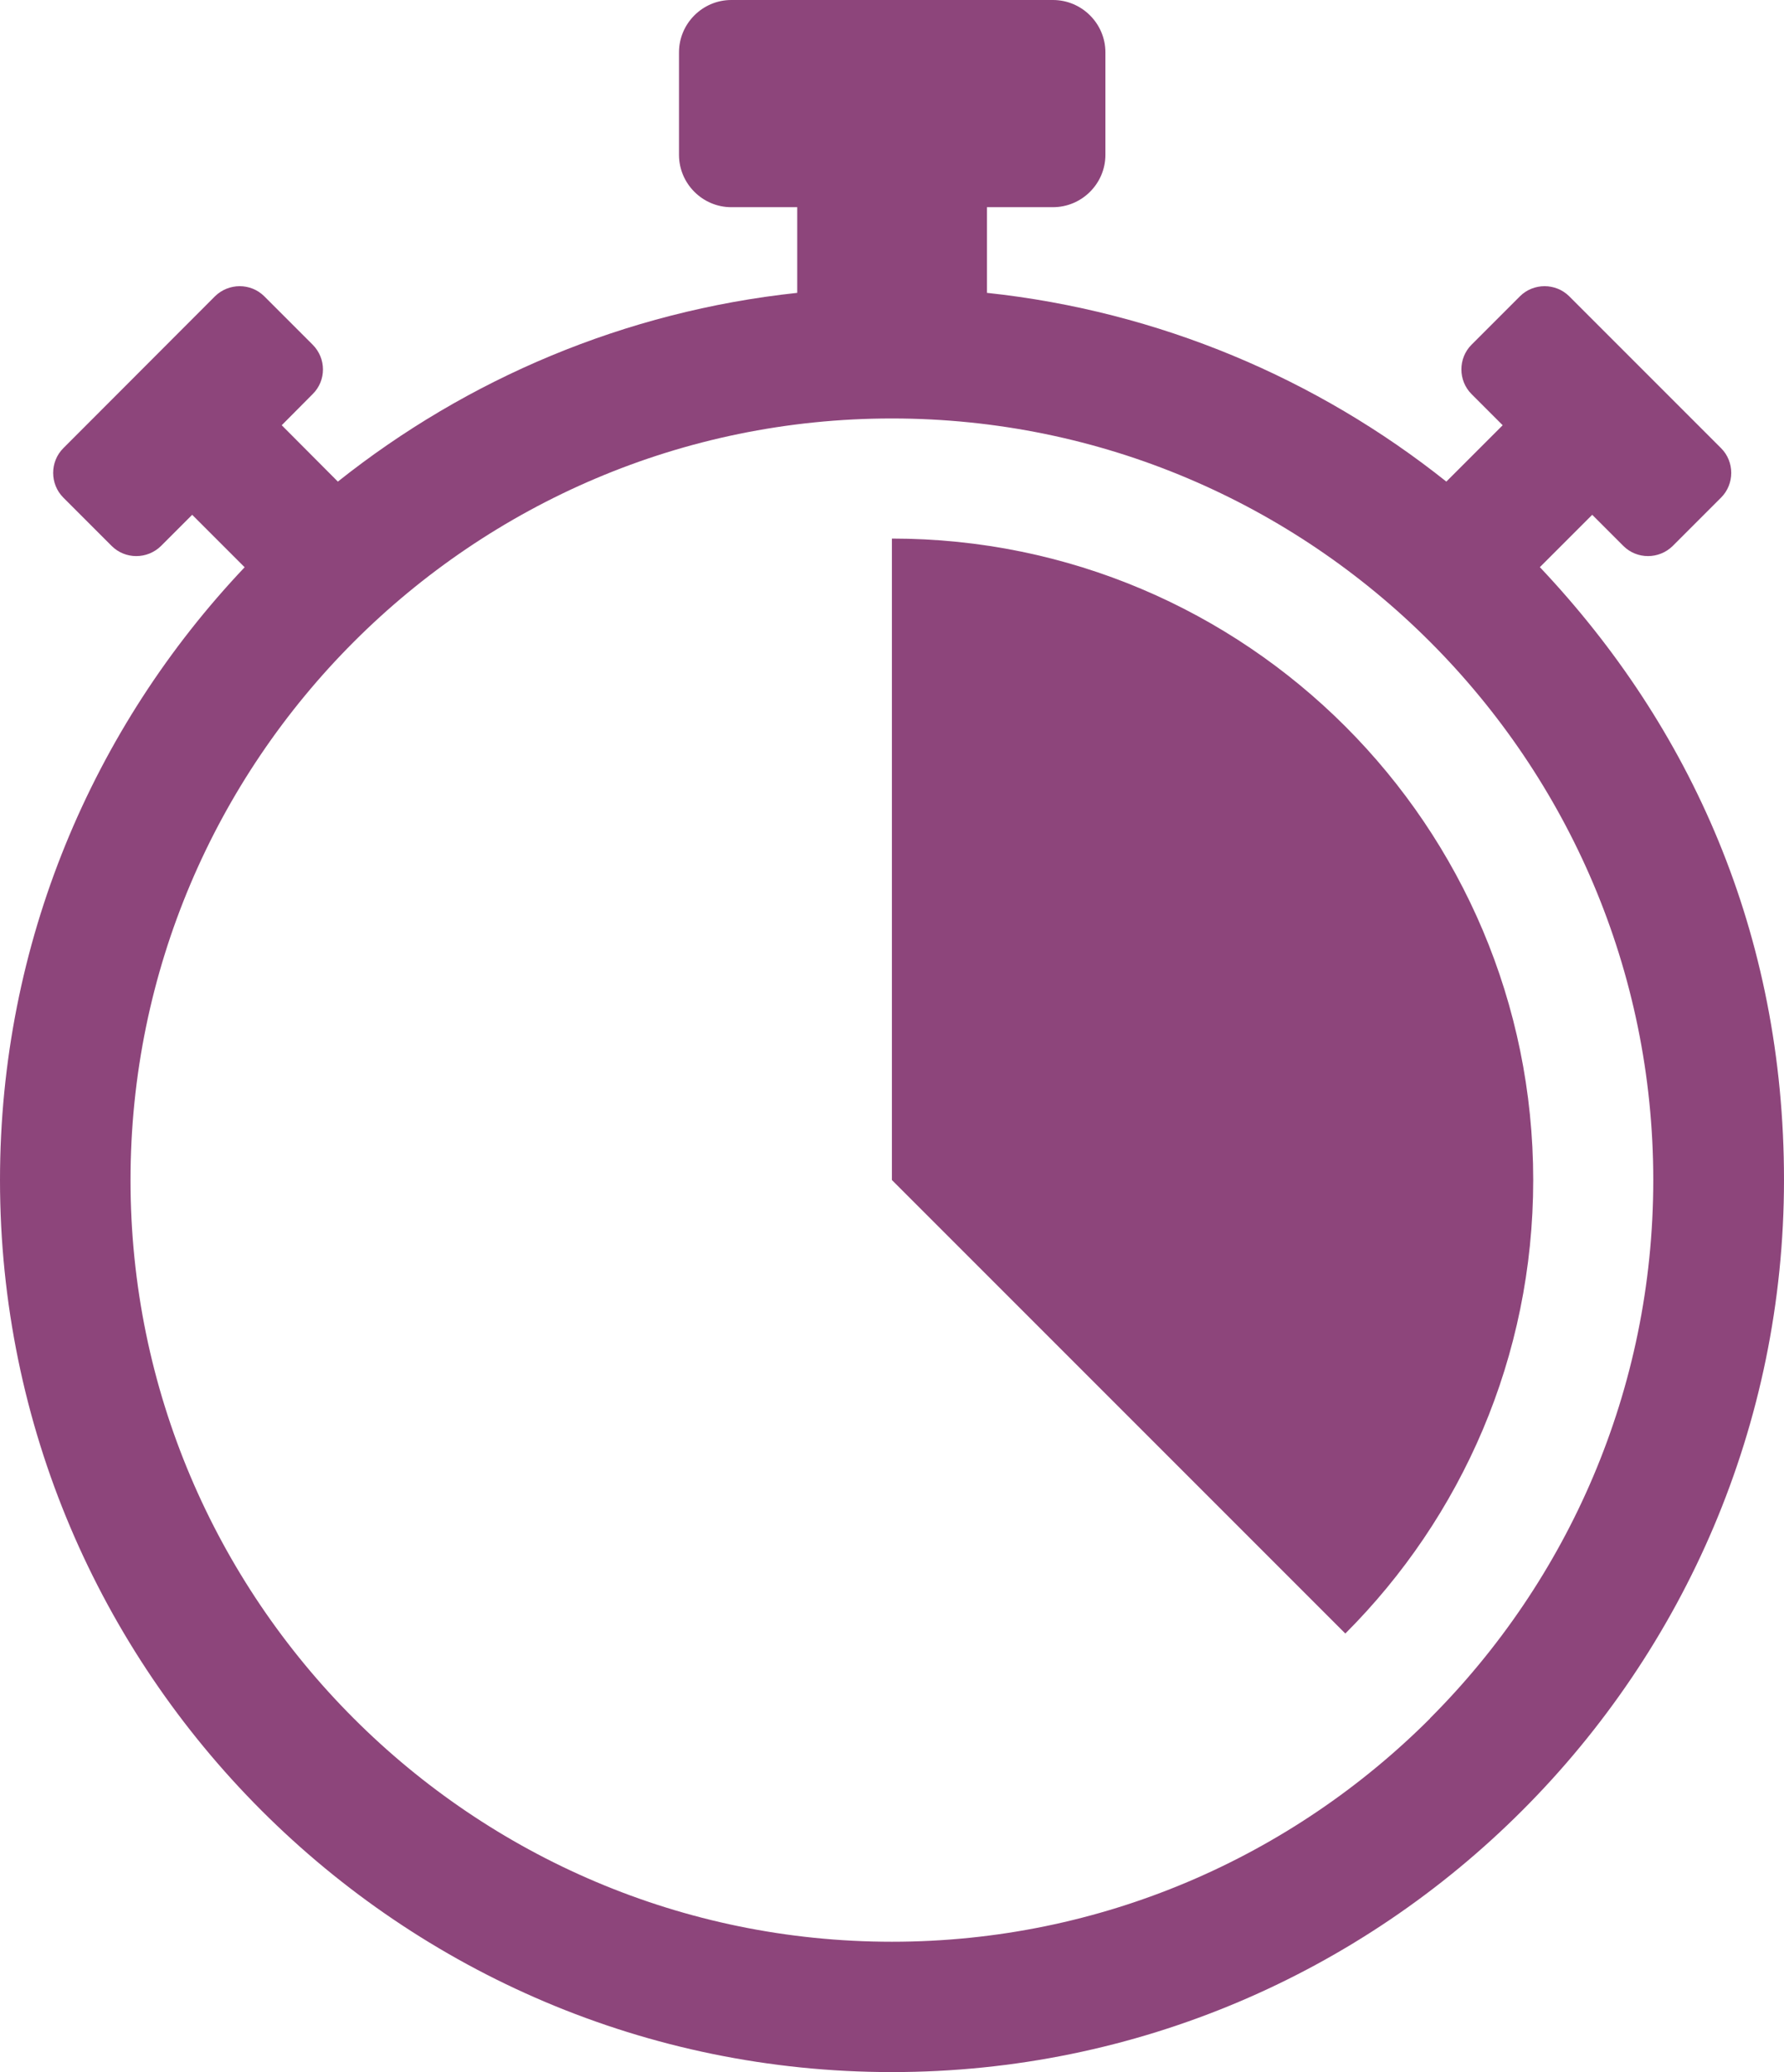 <svg xmlns="http://www.w3.org/2000/svg" id="Layer_2" data-name="Layer 2" viewBox="0 0 87.07 101.12"><defs><style>      .cls-1 {        fill: #8d457b;        stroke-width: 0px;      }    </style></defs><g id="Icons"><g><path class="cls-1" d="m75.15,27.68l2.56-2.56,1.52,1.52c.66.66,1.74.66,2.41,0l2.36-2.36c.66-.66.66-1.75,0-2.41l-7.41-7.41c-.66-.66-1.75-.66-2.41,0l-2.36,2.36c-.66.66-.66,1.75,0,2.41l1.52,1.52-2.75,2.75c-6.29-5.01-14-8.31-22.42-9.21v-4.18h3.22c1.41,0,2.56-1.15,2.56-2.55V2.55c0-1.4-1.15-2.55-2.56-2.55h-15.7c-1.4,0-2.55,1.15-2.55,2.55v5.01c0,1.4,1.15,2.55,2.55,2.55h3.22v4.18c-8.42.9-16.12,4.2-22.42,9.21l-2.74-2.75,1.51-1.52c.67-.66.67-1.74,0-2.41l-2.36-2.36c-.66-.66-1.74-.66-2.41,0l-7.4,7.41c-.66.66-.66,1.75,0,2.41l2.36,2.36c.66.66,1.74.66,2.41,0l1.52-1.52,2.56,2.56C4.54,35.49,0,46.01,0,57.58c0,24.01,19.53,43.53,43.53,43.53,12,0,22.89-4.88,30.77-12.77,7.88-7.88,12.77-18.77,12.77-30.77s-4.54-22.09-11.92-29.9Zm-5.35,56.17c-6.73,6.73-16.02,10.9-26.27,10.9-20.49,0-37.16-16.67-37.16-37.16S23.04,20.42,43.53,20.42s37.16,16.67,37.16,37.16c0,10.25-4.17,19.54-10.9,26.27Z"></path><path class="cls-1" d="m43.53,26.28v31.3l22.13,22.13c5.67-5.67,9.17-13.49,9.17-22.13,0-17.28-14.01-31.3-31.3-31.3Z"></path></g></g></svg>